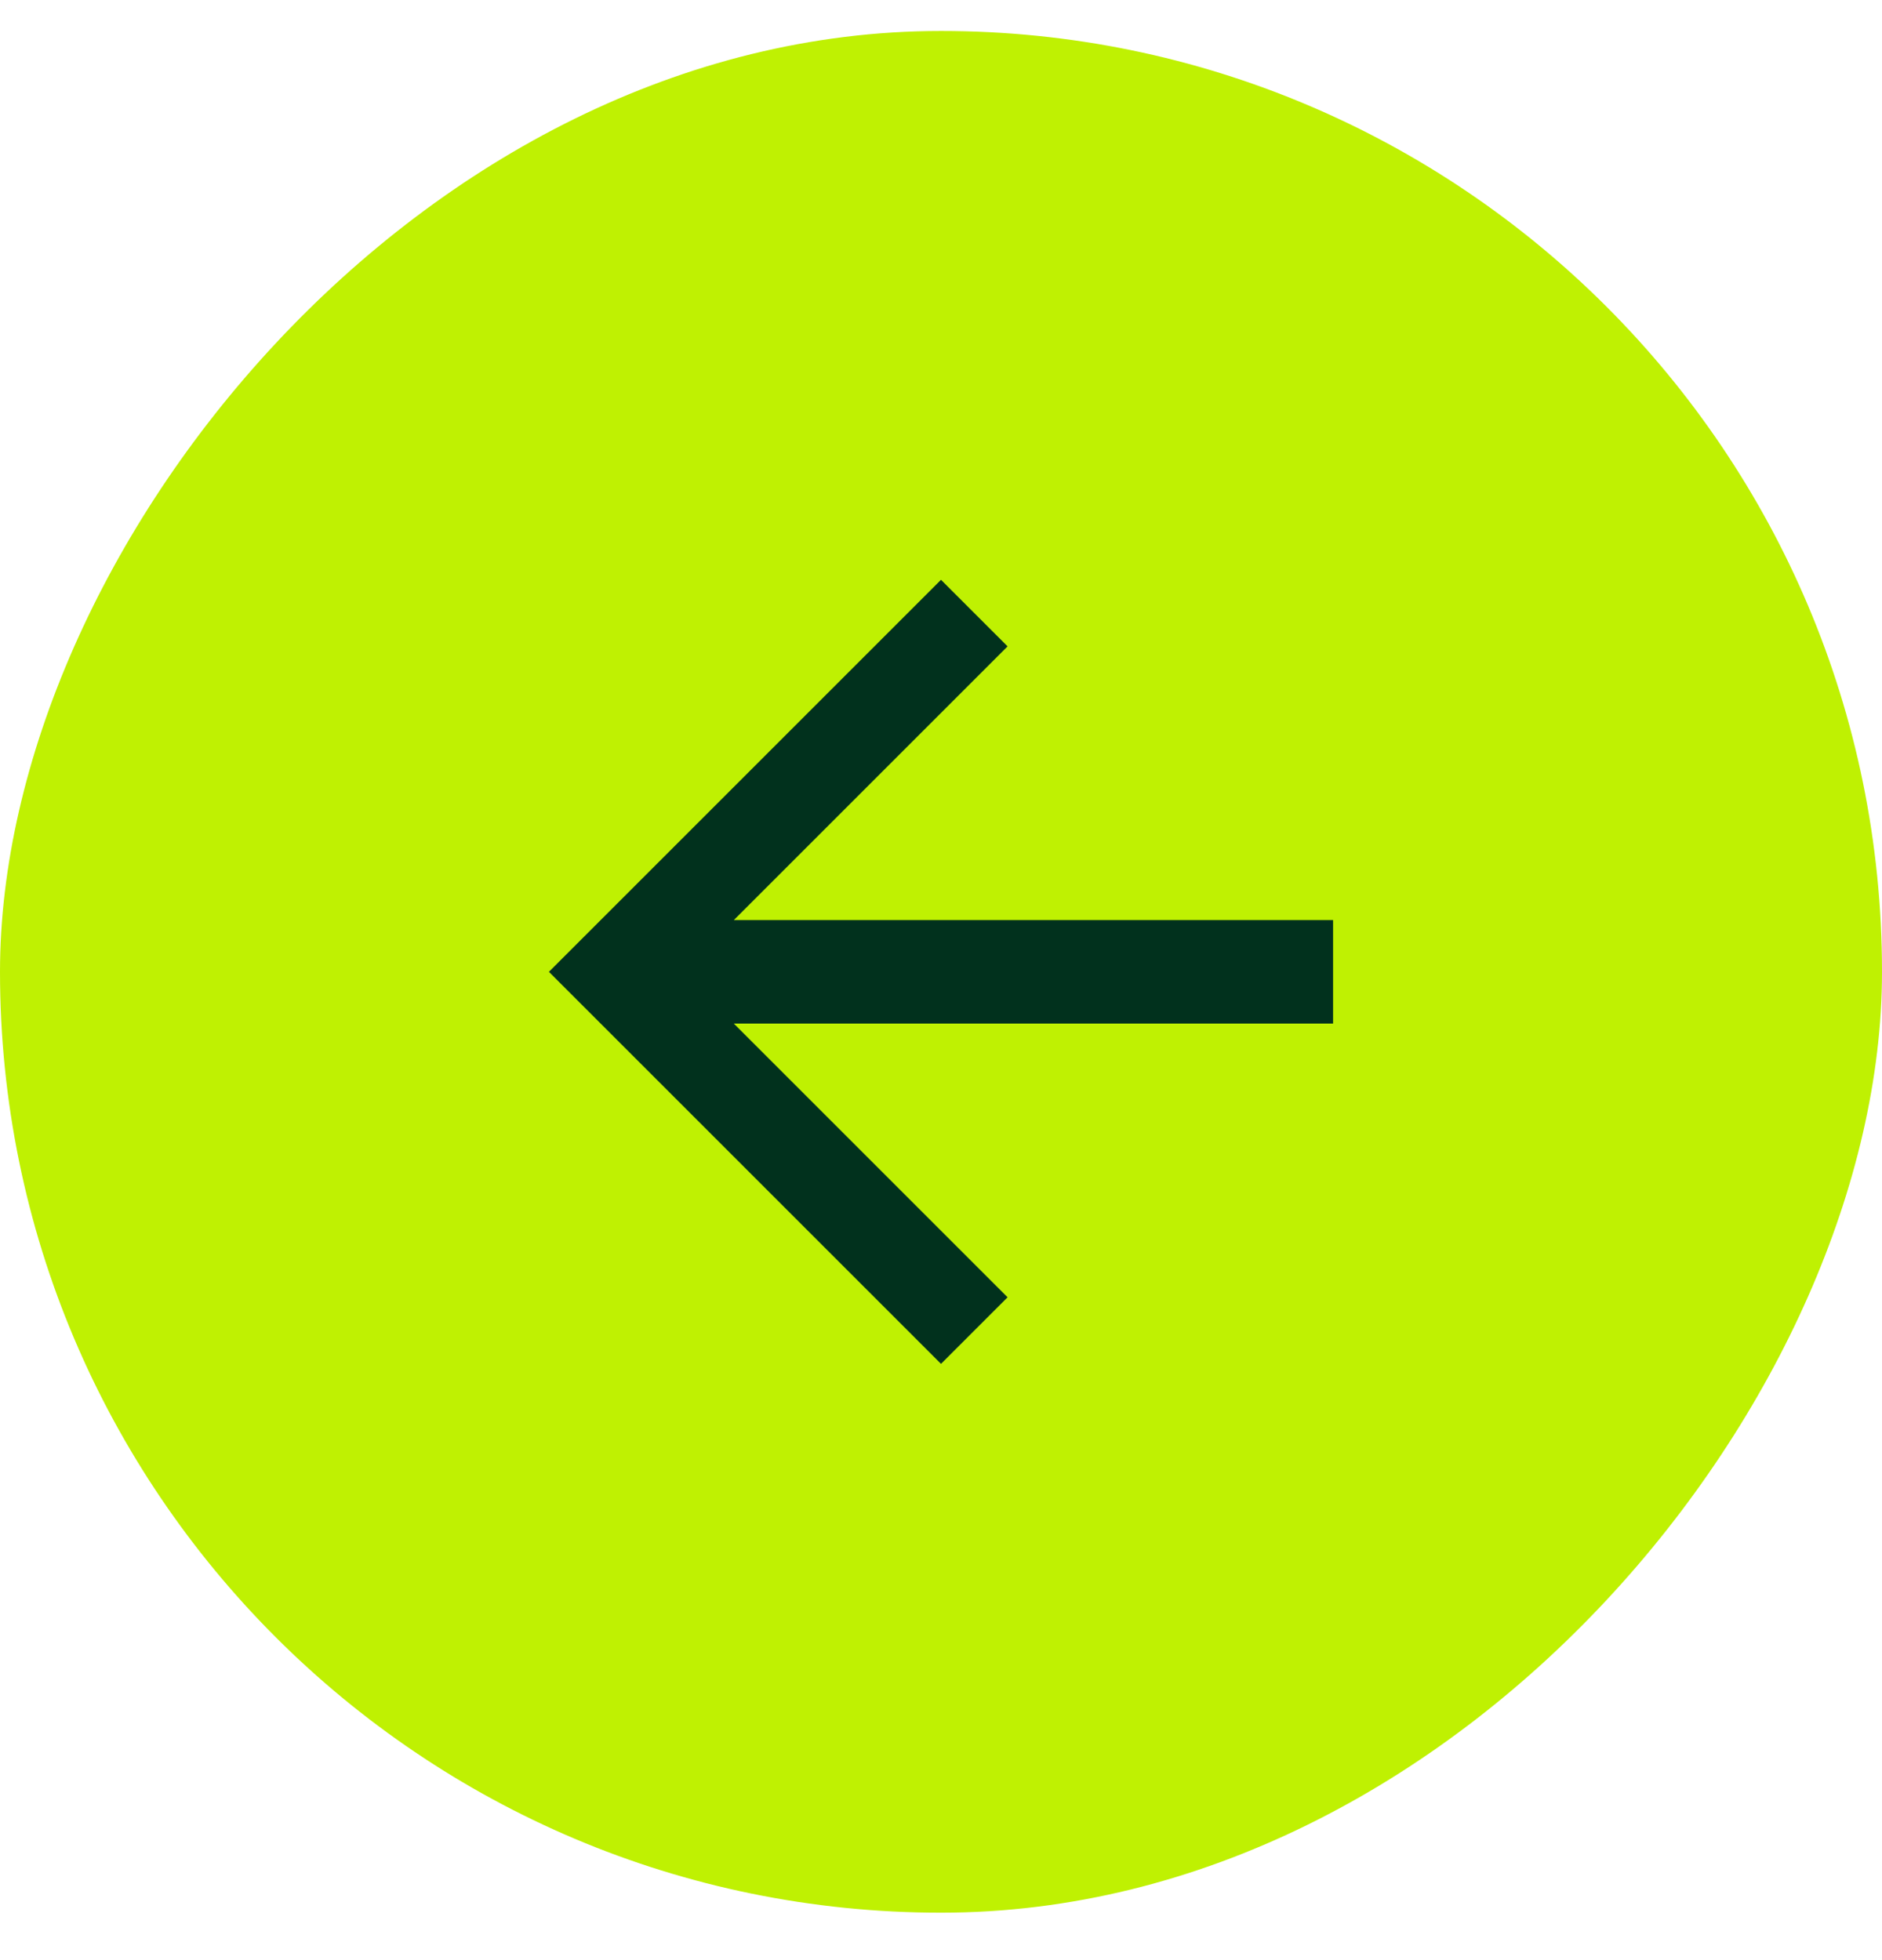 <svg width="24" height="25" viewBox="0 0 24 25" fill="none" xmlns="http://www.w3.org/2000/svg">
<rect width="24" height="24" rx="12" transform="matrix(-1 0 0 1 24 0.395)" fill="#BFF102"/>
<path d="M7 12.395L12 7.395L12.849 8.244L9.358 11.735H17V13.055H9.358L12.849 16.546L12 17.395L7 12.395Z" fill="#01311D"/>
</svg>
